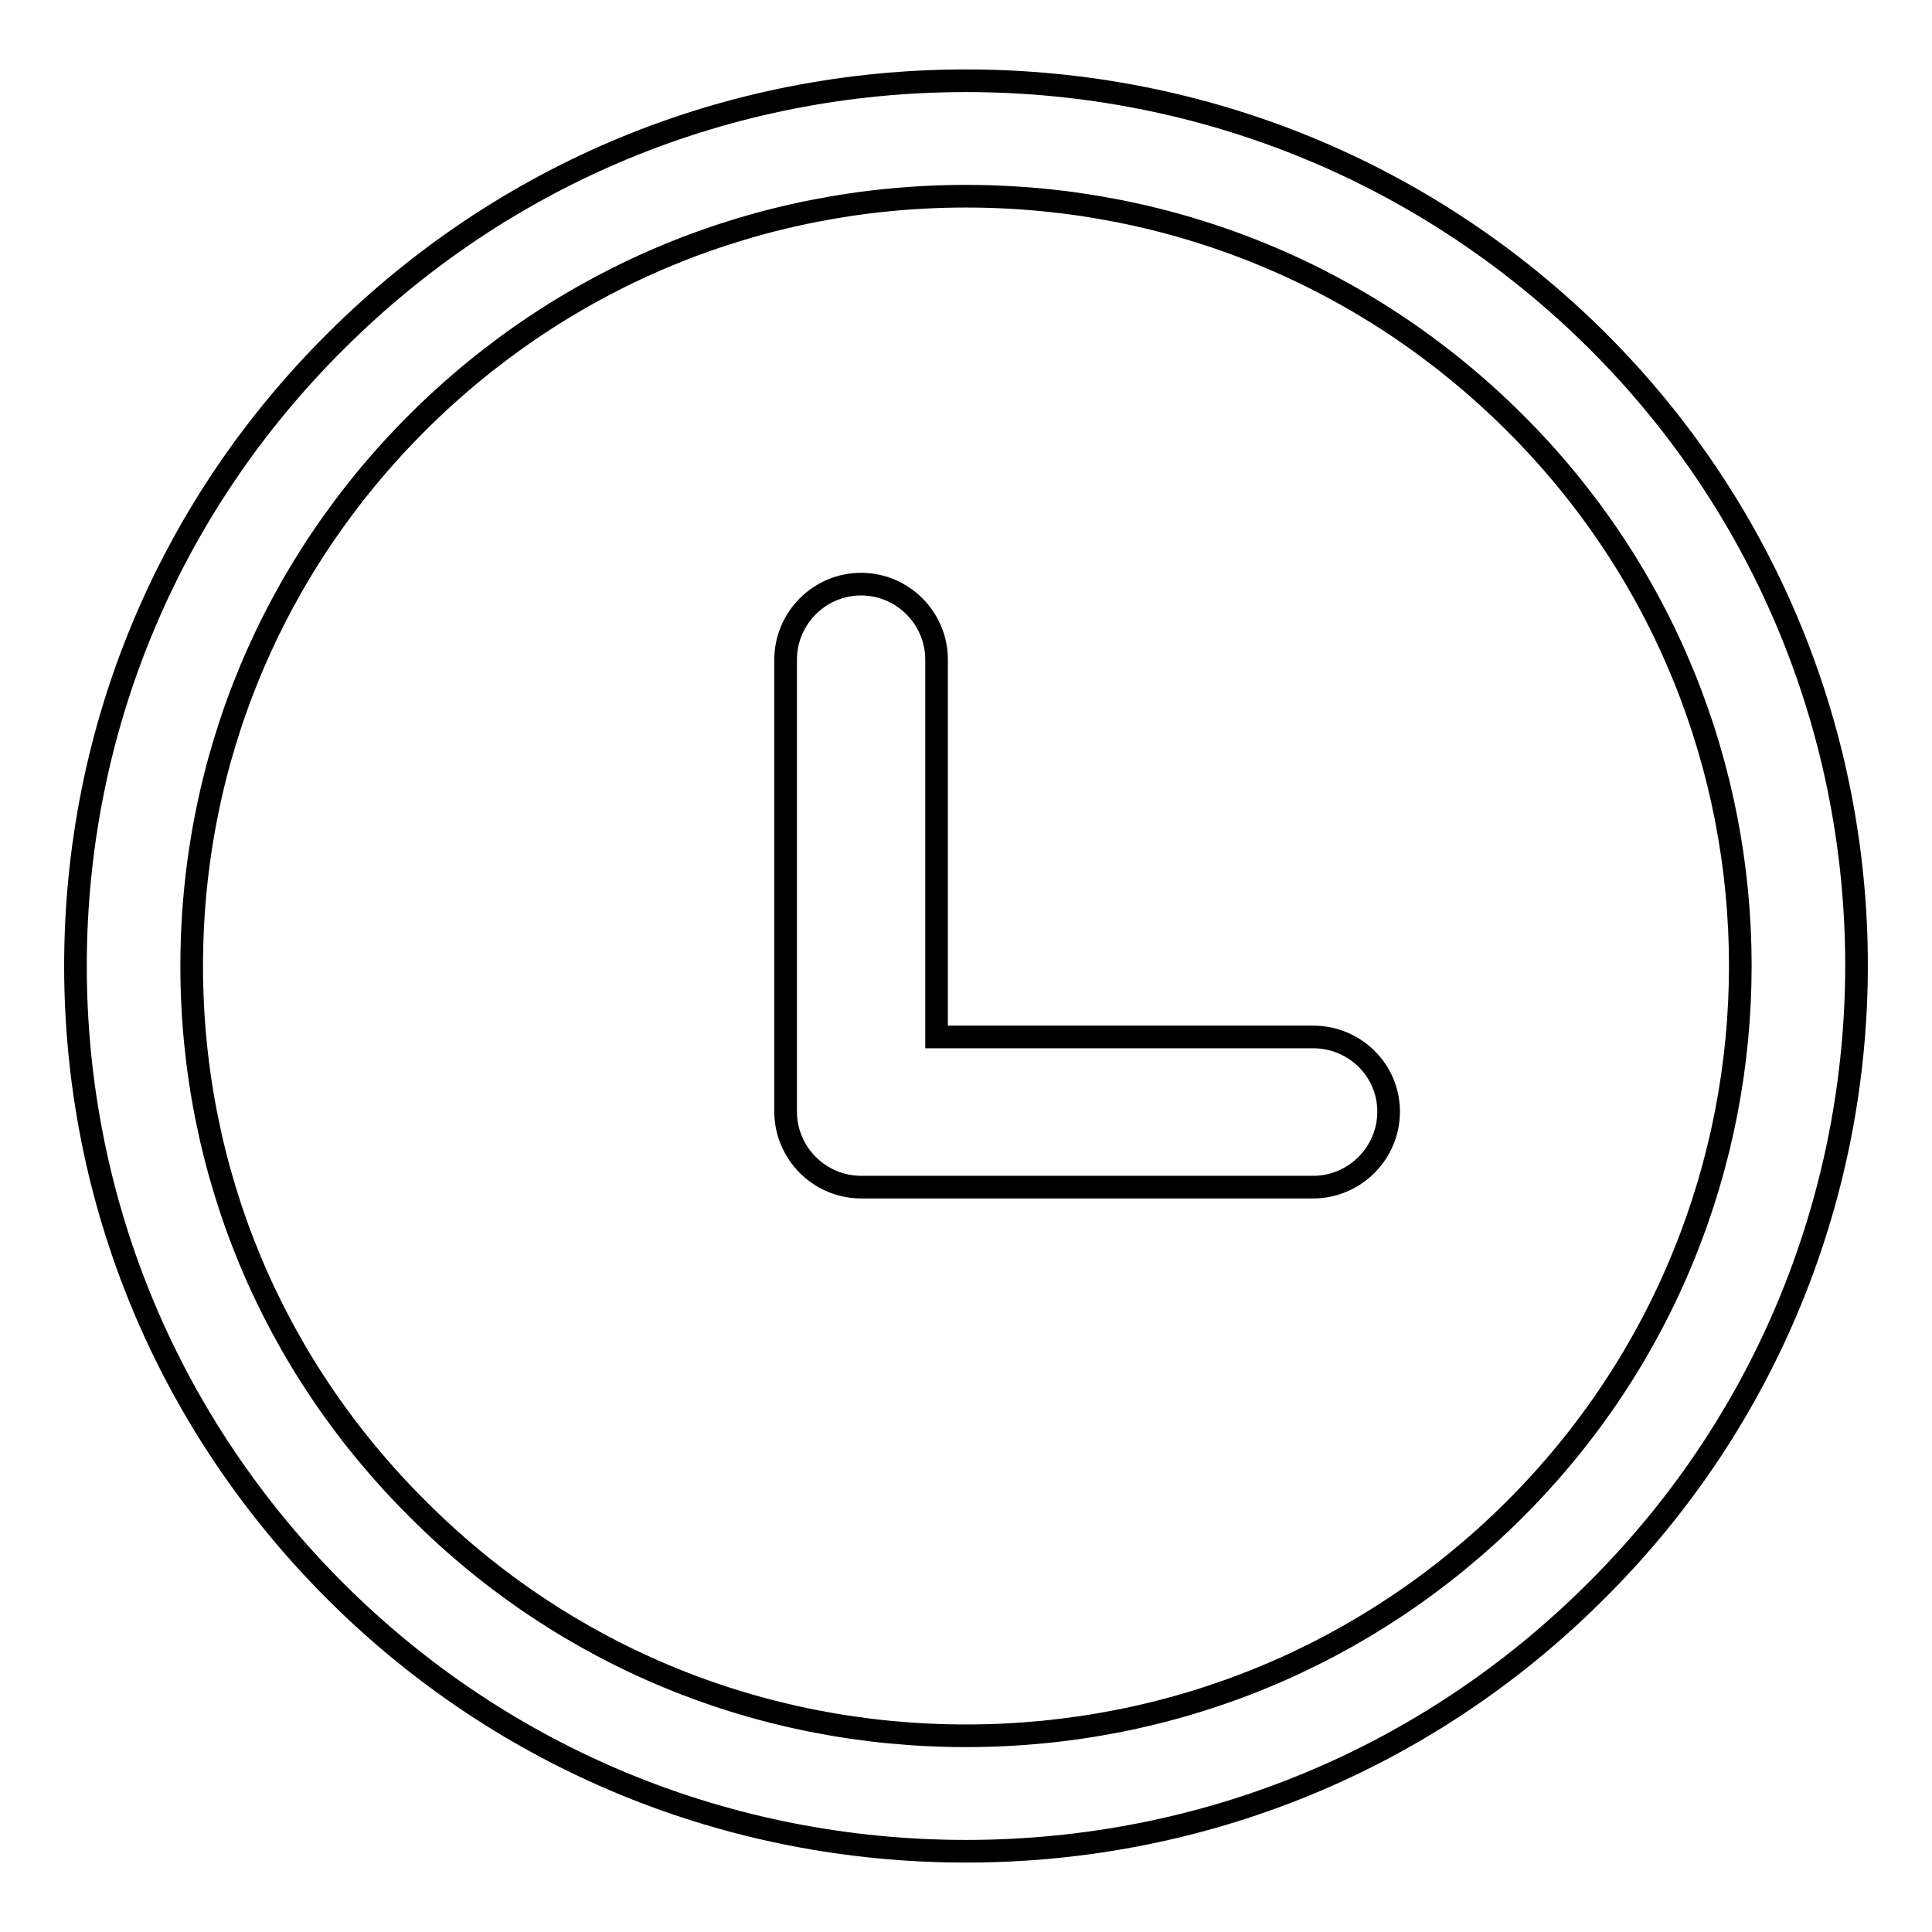 <?xml version="1.0" encoding="utf-8"?>
<!-- Svg Vector Icons : http://www.onlinewebfonts.com/icon -->
<!DOCTYPE svg PUBLIC "-//W3C//DTD SVG 1.1//EN" "http://www.w3.org/Graphics/SVG/1.1/DTD/svg11.dtd">
<svg version="1.1" xmlns="http://www.w3.org/2000/svg" xmlns:xlink="http://www.w3.org/1999/xlink" x="0px" y="0px" viewBox="0 0 256 256" enable-background="new 0 0 256 256" xml:space="preserve">
<g><g><path stroke-width="3" fill-opacity="0" stroke="#000000"  d="M128,245.3c-31.5,0-61.2-12.2-83.4-34.3C22.3,188.8,10,159.3,10,128c0-31.3,12.3-60.8,34.6-82.9C66.9,22.9,96.5,10.7,128,10.7c31.5,0,61.2,12.2,83.5,34.3c46,45.7,46,120.1,0,165.8C189.2,233.1,159.5,245.3,128,245.3L128,245.3L128,245.3L128,245.3L128,245.3z M128,26c-27.4,0-53.2,10.6-72.6,29.9C36.1,75.1,25.4,100.7,25.4,128c0,27.3,10.7,52.9,30.1,72.1C74.8,219.4,100.6,230,128,230c27.4,0,53.2-10.6,72.6-29.9c40-39.8,40-104.5,0-144.2C181.2,36.6,155.4,26,128,26L128,26L128,26L128,26L128,26z M174,137.4h-49.9V87.4c0-5.5-4.5-10-10-10c-5.5,0-10,4.5-10,10v59.9c0,5.5,4.5,10,10,10H174c5.5,0,10-4.5,10-10C184,141.8,179.5,137.4,174,137.4L174,137.4z"/></g></g>
</svg>